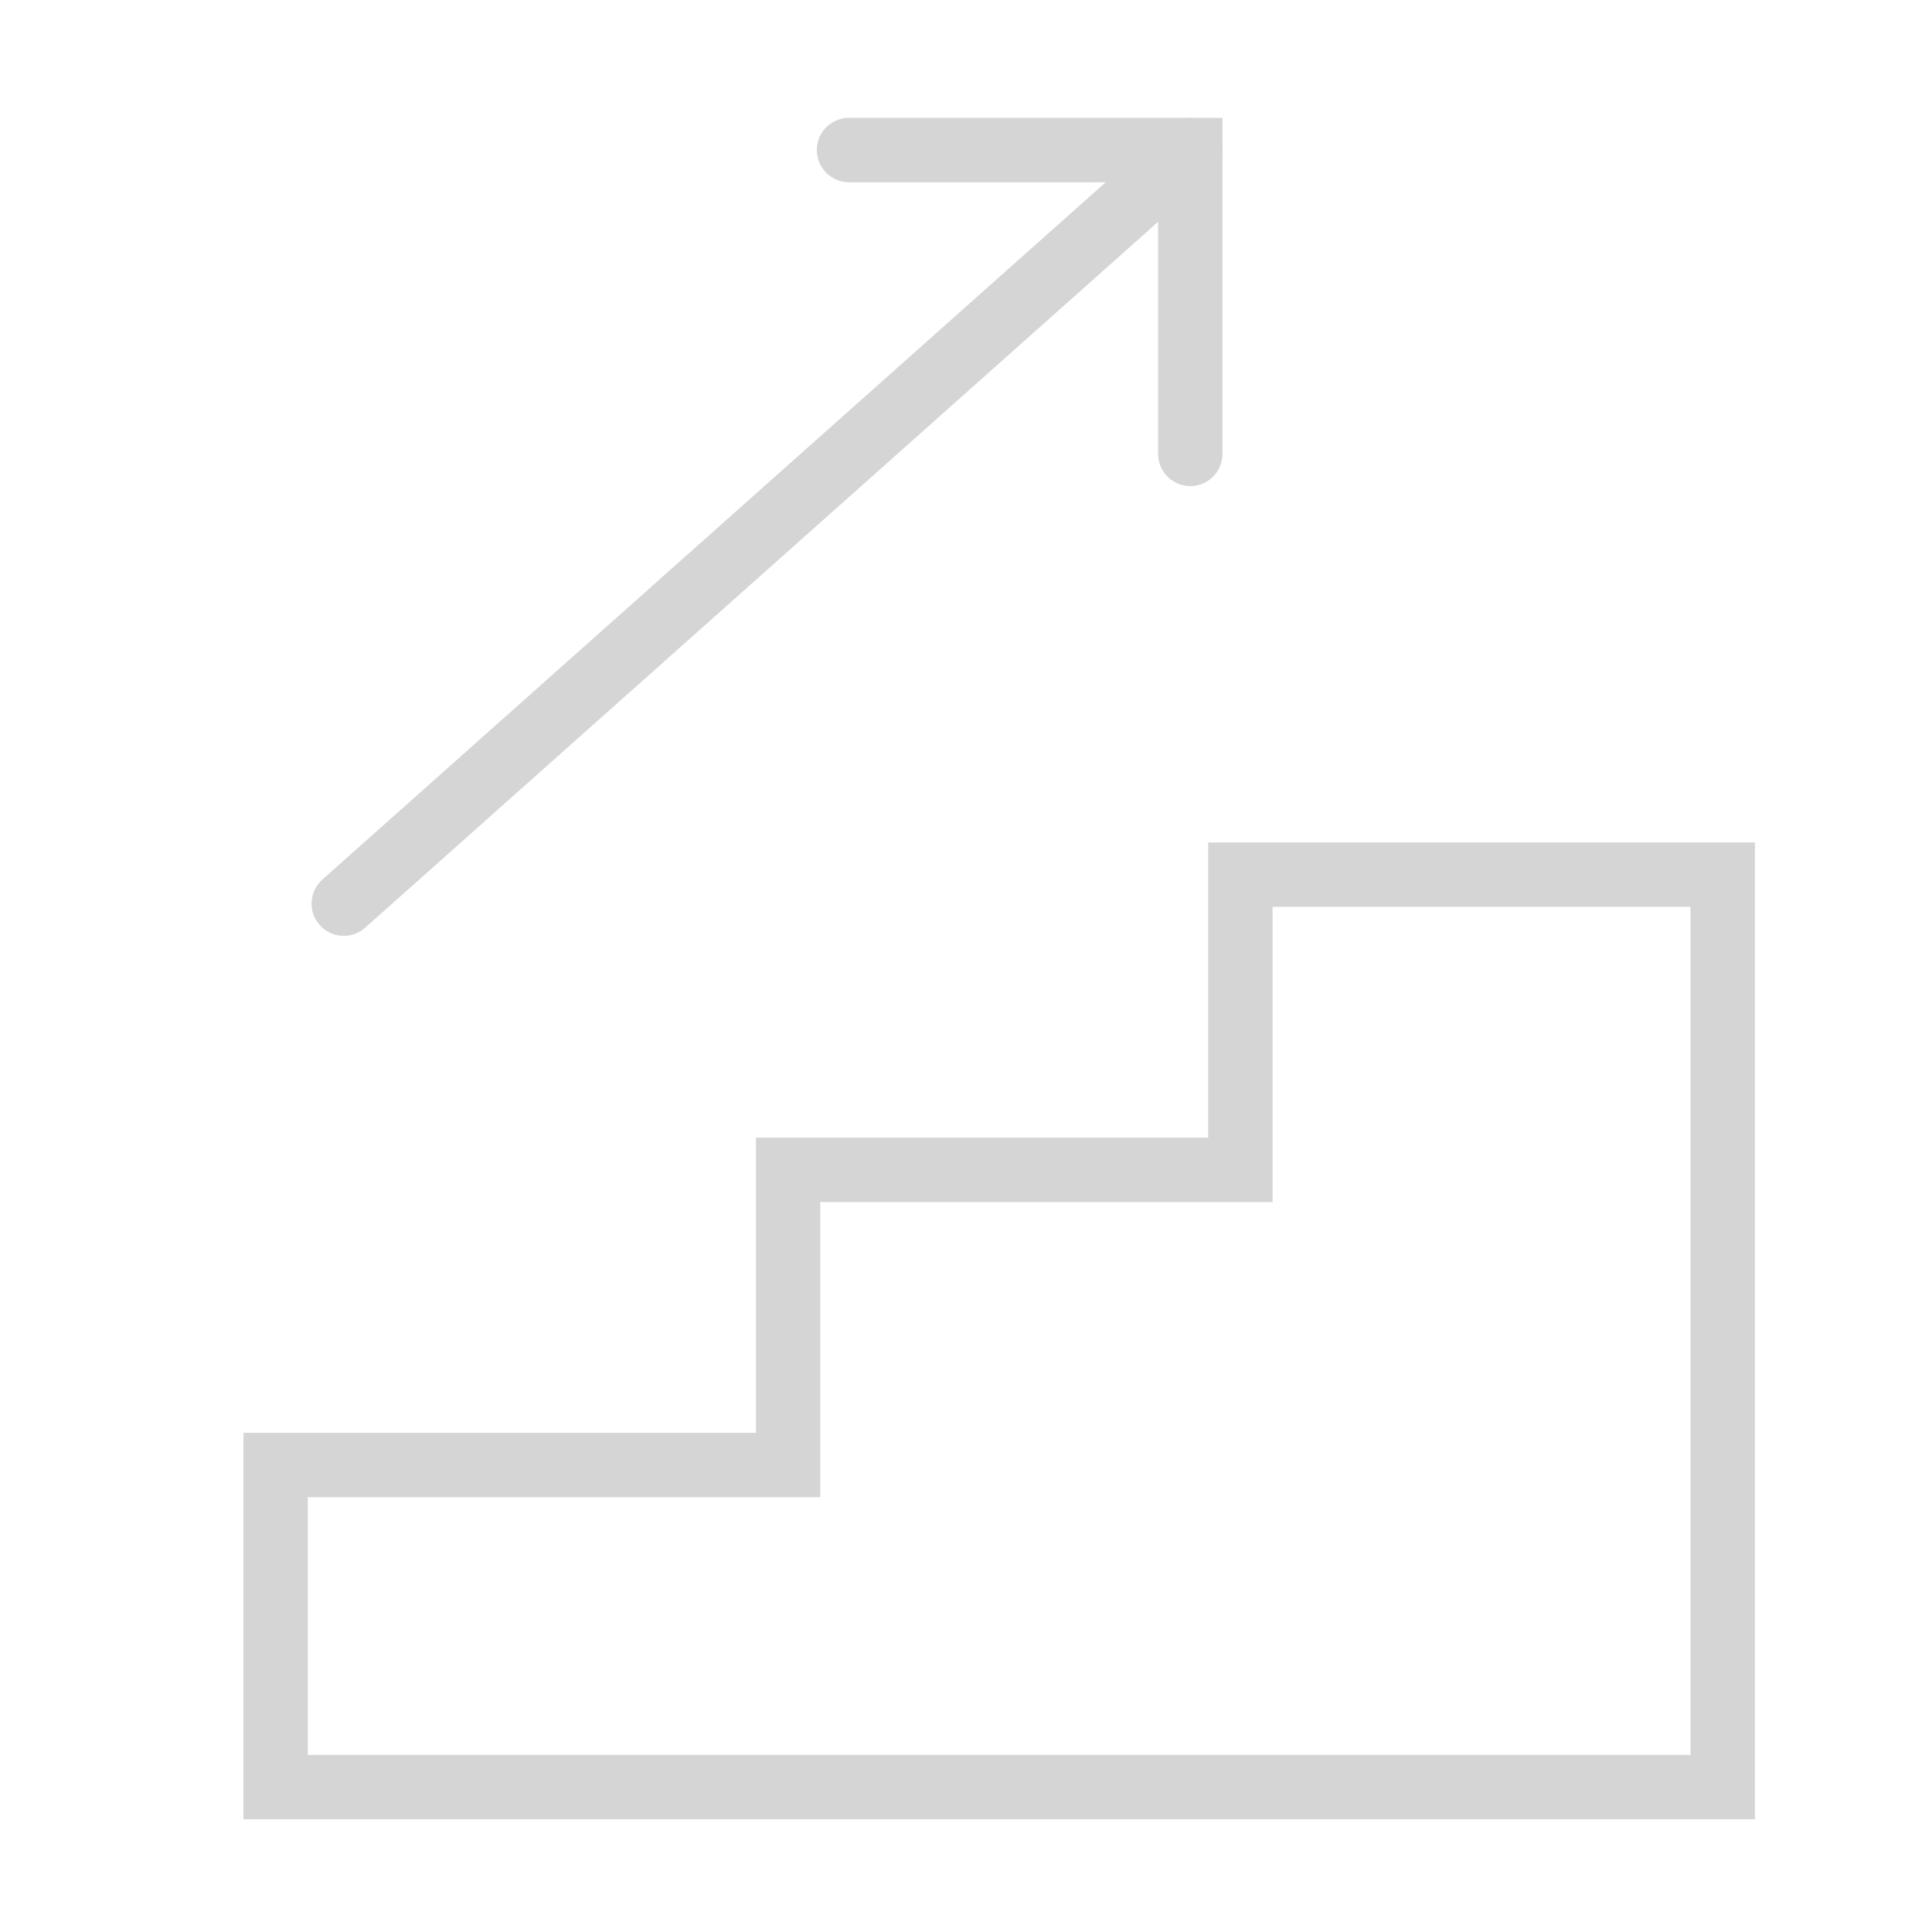 <?xml version="1.0" encoding="utf-8"?>
<!-- Generator: Adobe Illustrator 16.0.0, SVG Export Plug-In . SVG Version: 6.00 Build 0)  -->
<!DOCTYPE svg PUBLIC "-//W3C//DTD SVG 1.1//EN" "http://www.w3.org/Graphics/SVG/1.1/DTD/svg11.dtd">
<svg version="1.1" id="Livello_1" xmlns="http://www.w3.org/2000/svg" xmlns:xlink="http://www.w3.org/1999/xlink" x="0px" y="0px"
	 width="60px" height="60px" viewBox="0 0 60 60" enable-background="new 0 0 60 60" xml:space="preserve">
<circle display="none" fill="none" stroke="#EF7171" stroke-width="2" cx="22.6" cy="25.5" r="9.7"/>
<path display="none" fill="none" stroke="#EF7171" stroke-width="2" d="M4,52c1.9-9.8,9.4-16.7,18.3-16.7
	c9.101,0,16.9,7.5,18.601,17.2 M32.8,12.8c2.997-3.396,8.179-3.719,11.574-0.723c0.009,0.007,0.017,0.015,0.026,0.023
	c0.826,0.707,1.477,1.597,1.899,2.6c2.5,5.3-1.7,11.6-7.5,11.6c8,0,14.4,6.7,15.5,14.4"/>
<path fill="none" stroke="#D5D5D5" stroke-width="2" stroke-linecap="square" d="M8.56,55.5H53.5V27.163H38.521v9.168H24.476v9.167
	H8.56V55.5z"/>
<line fill="none" stroke="#D5D5D5" stroke-width="2" stroke-linecap="round" x1="10.676" y1="28.063" x2="36.966" y2="4.66"/>
<polyline fill="none" stroke="#D5D5D5" stroke-width="2" stroke-linecap="round" points="26.367,4.66 36.966,4.66 36.966,14.095 "/>
</svg>
